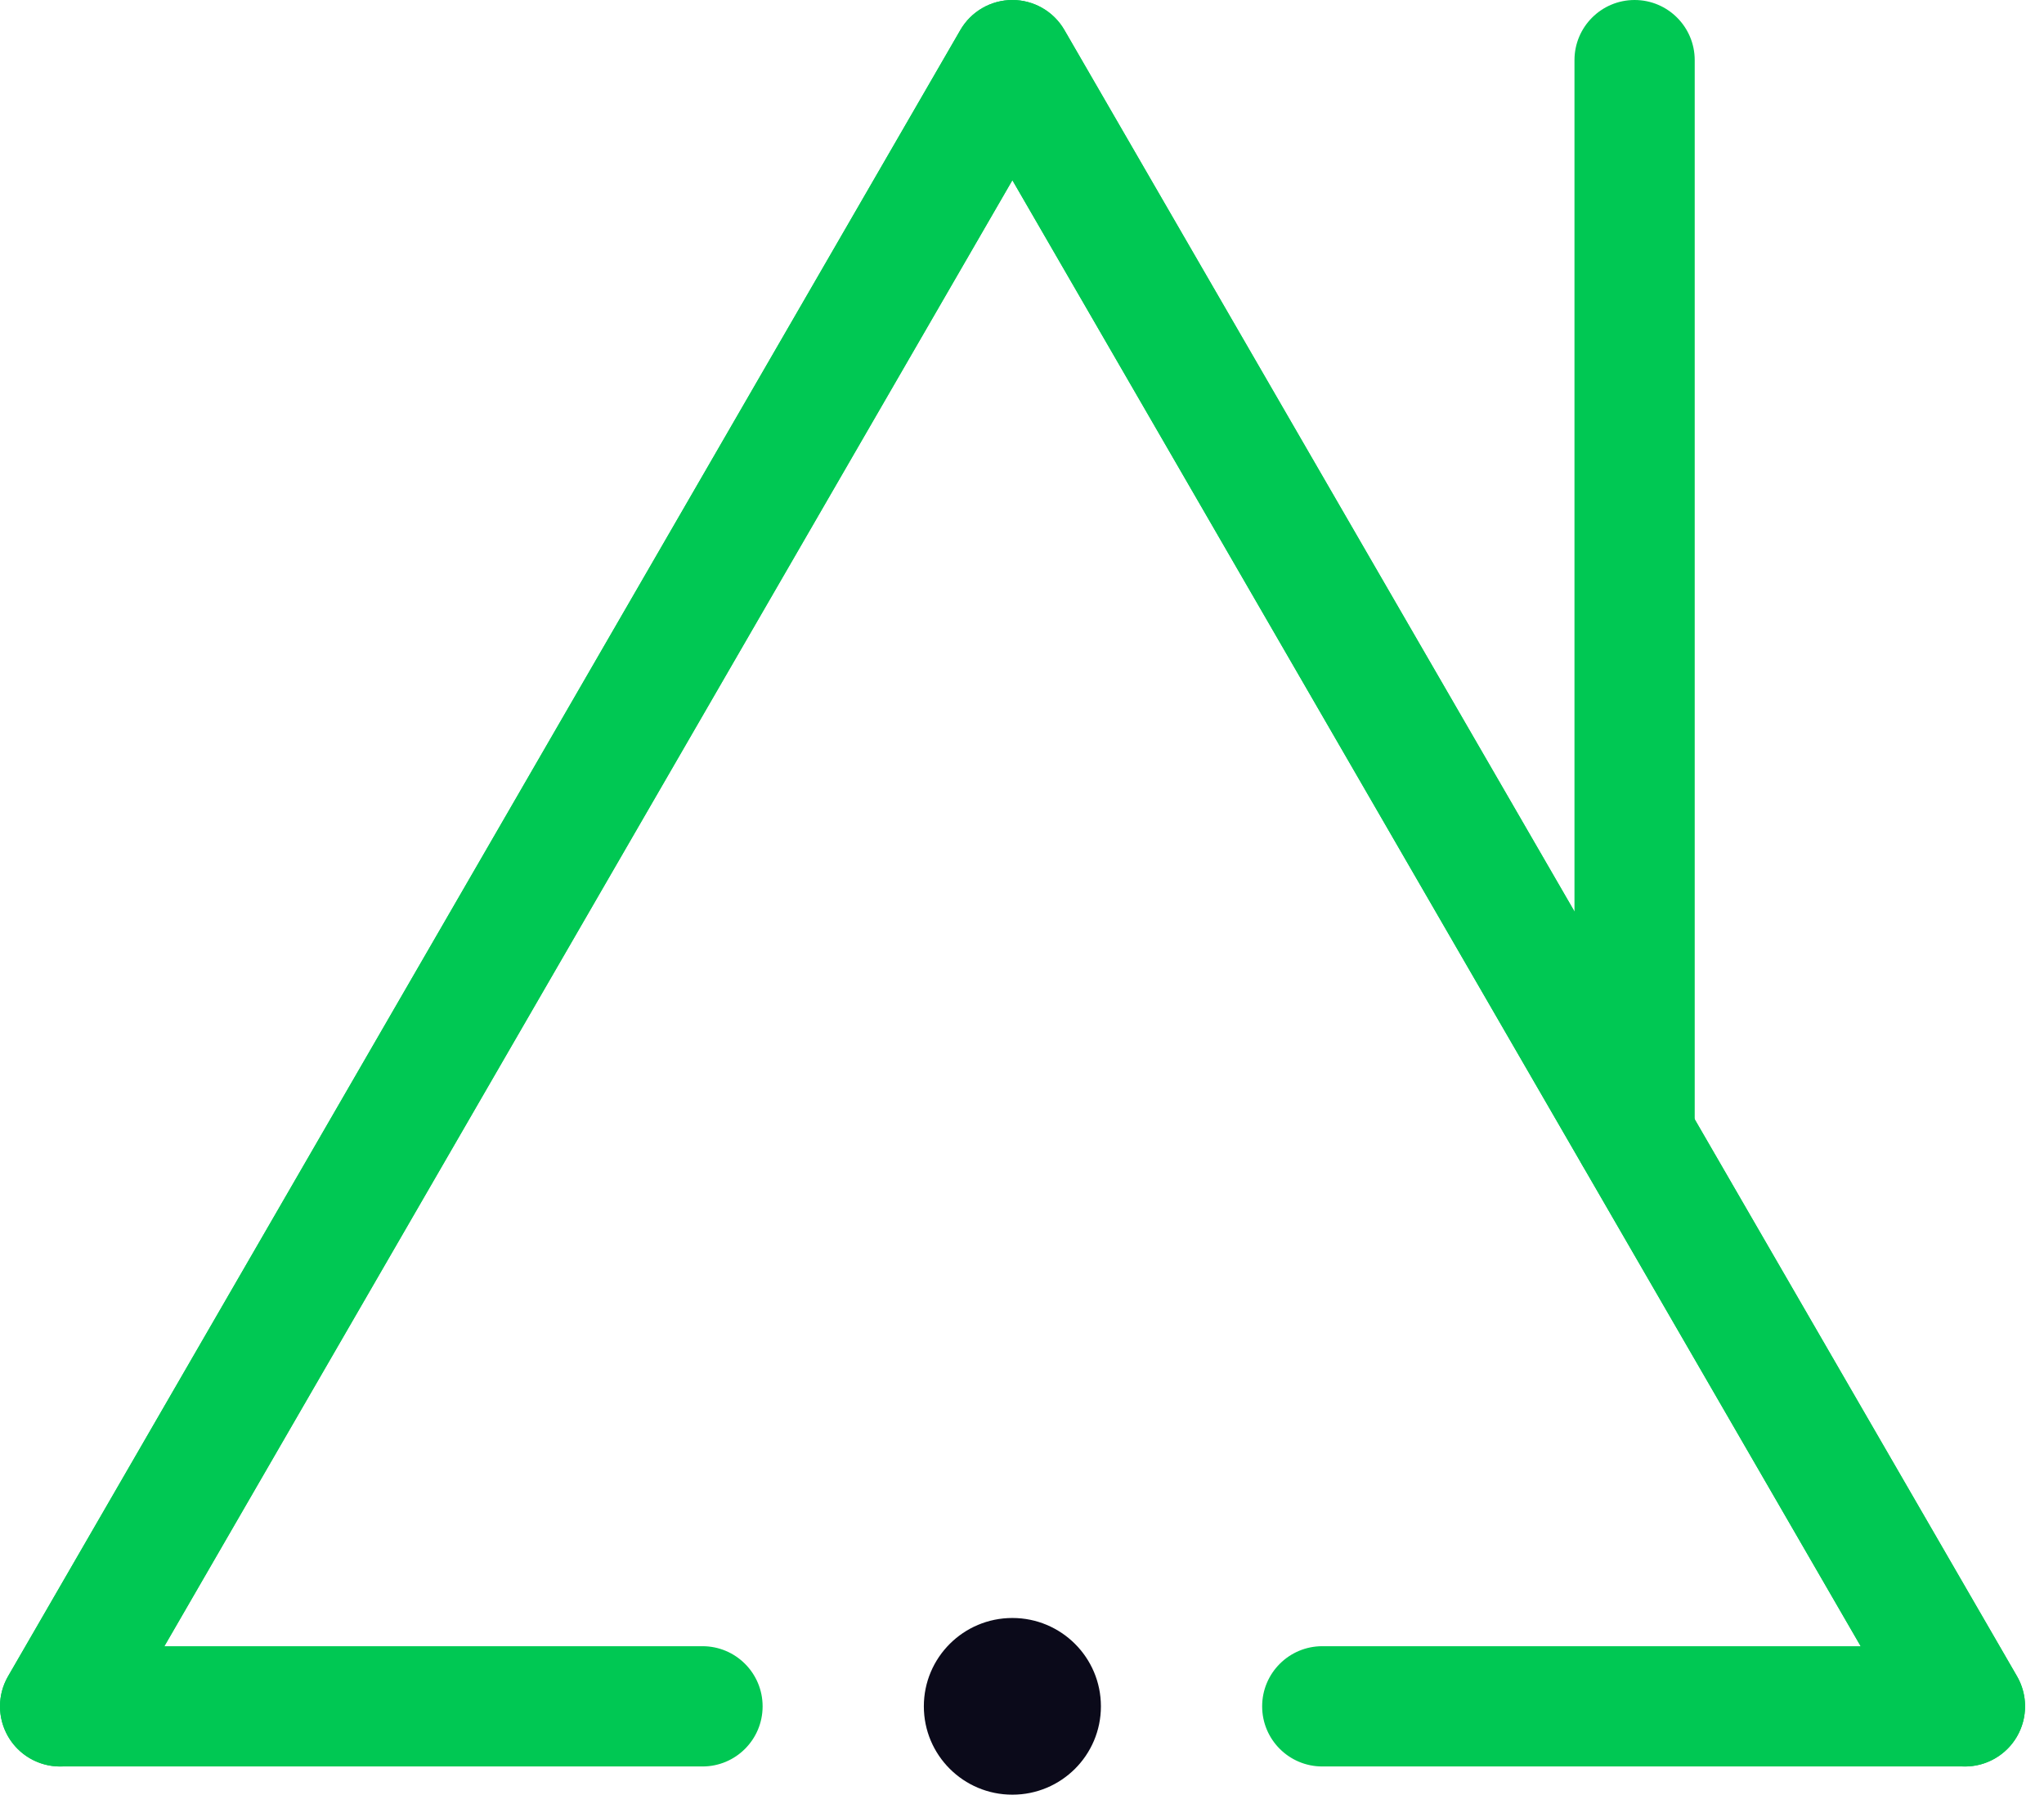 <svg xmlns="http://www.w3.org/2000/svg" width="51" height="45" viewBox="0 0 51 45" fill="none"><path fill-rule="evenodd" clip-rule="evenodd" d="M25.26 3.54339e-09C25.795 -3.67129e-05 26.29 0.285 26.558 0.749L50.326 41.815C50.741 42.532 50.496 43.45 49.779 43.865C49.062 44.28 48.144 44.035 47.729 43.318L25.26 4.495L4.101 41.066H17.528C18.357 41.066 19.028 41.738 19.028 42.566C19.028 43.395 18.357 44.066 17.528 44.066H1.5C0.964 44.066 0.469 43.78 0.201 43.316C-0.067 42.852 -0.067 42.279 0.202 41.815L23.962 0.749C24.23 0.285 24.725 3.672e-05 25.26 3.54339e-09Z" fill="#00C853"></path><path fill-rule="evenodd" clip-rule="evenodd" d="M25.26 3.54339e-09C25.795 -3.67129e-05 26.29 0.285 26.558 0.749L50.326 41.815C50.594 42.279 50.595 42.851 50.327 43.316C50.059 43.78 49.564 44.066 49.028 44.066H32.992C32.164 44.066 31.492 43.395 31.492 42.566C31.492 41.738 32.164 41.066 32.992 41.066H46.426L25.26 4.495L2.799 43.318C2.384 44.035 1.466 44.28 0.749 43.865C0.032 43.45 -0.213 42.532 0.202 41.815L23.962 0.749C24.23 0.285 24.725 3.672e-05 25.26 3.54339e-09Z" fill="#00C853"></path><path fill-rule="evenodd" clip-rule="evenodd" d="M40.785 0C41.613 0 42.285 0.672 42.285 1.5V28.32C42.285 29.149 41.613 29.82 40.785 29.82C39.956 29.82 39.285 29.149 39.285 28.32V1.5C39.285 0.672 39.956 0 40.785 0Z" fill="#00C853"></path><path d="M25.26 44.77C26.48 44.77 27.469 43.784 27.469 42.566C27.469 41.349 26.48 40.362 25.26 40.362C24.04 40.362 23.051 41.349 23.051 42.566C23.051 43.784 24.04 44.77 25.26 44.77Z" fill="#0B0A1A"></path></svg>